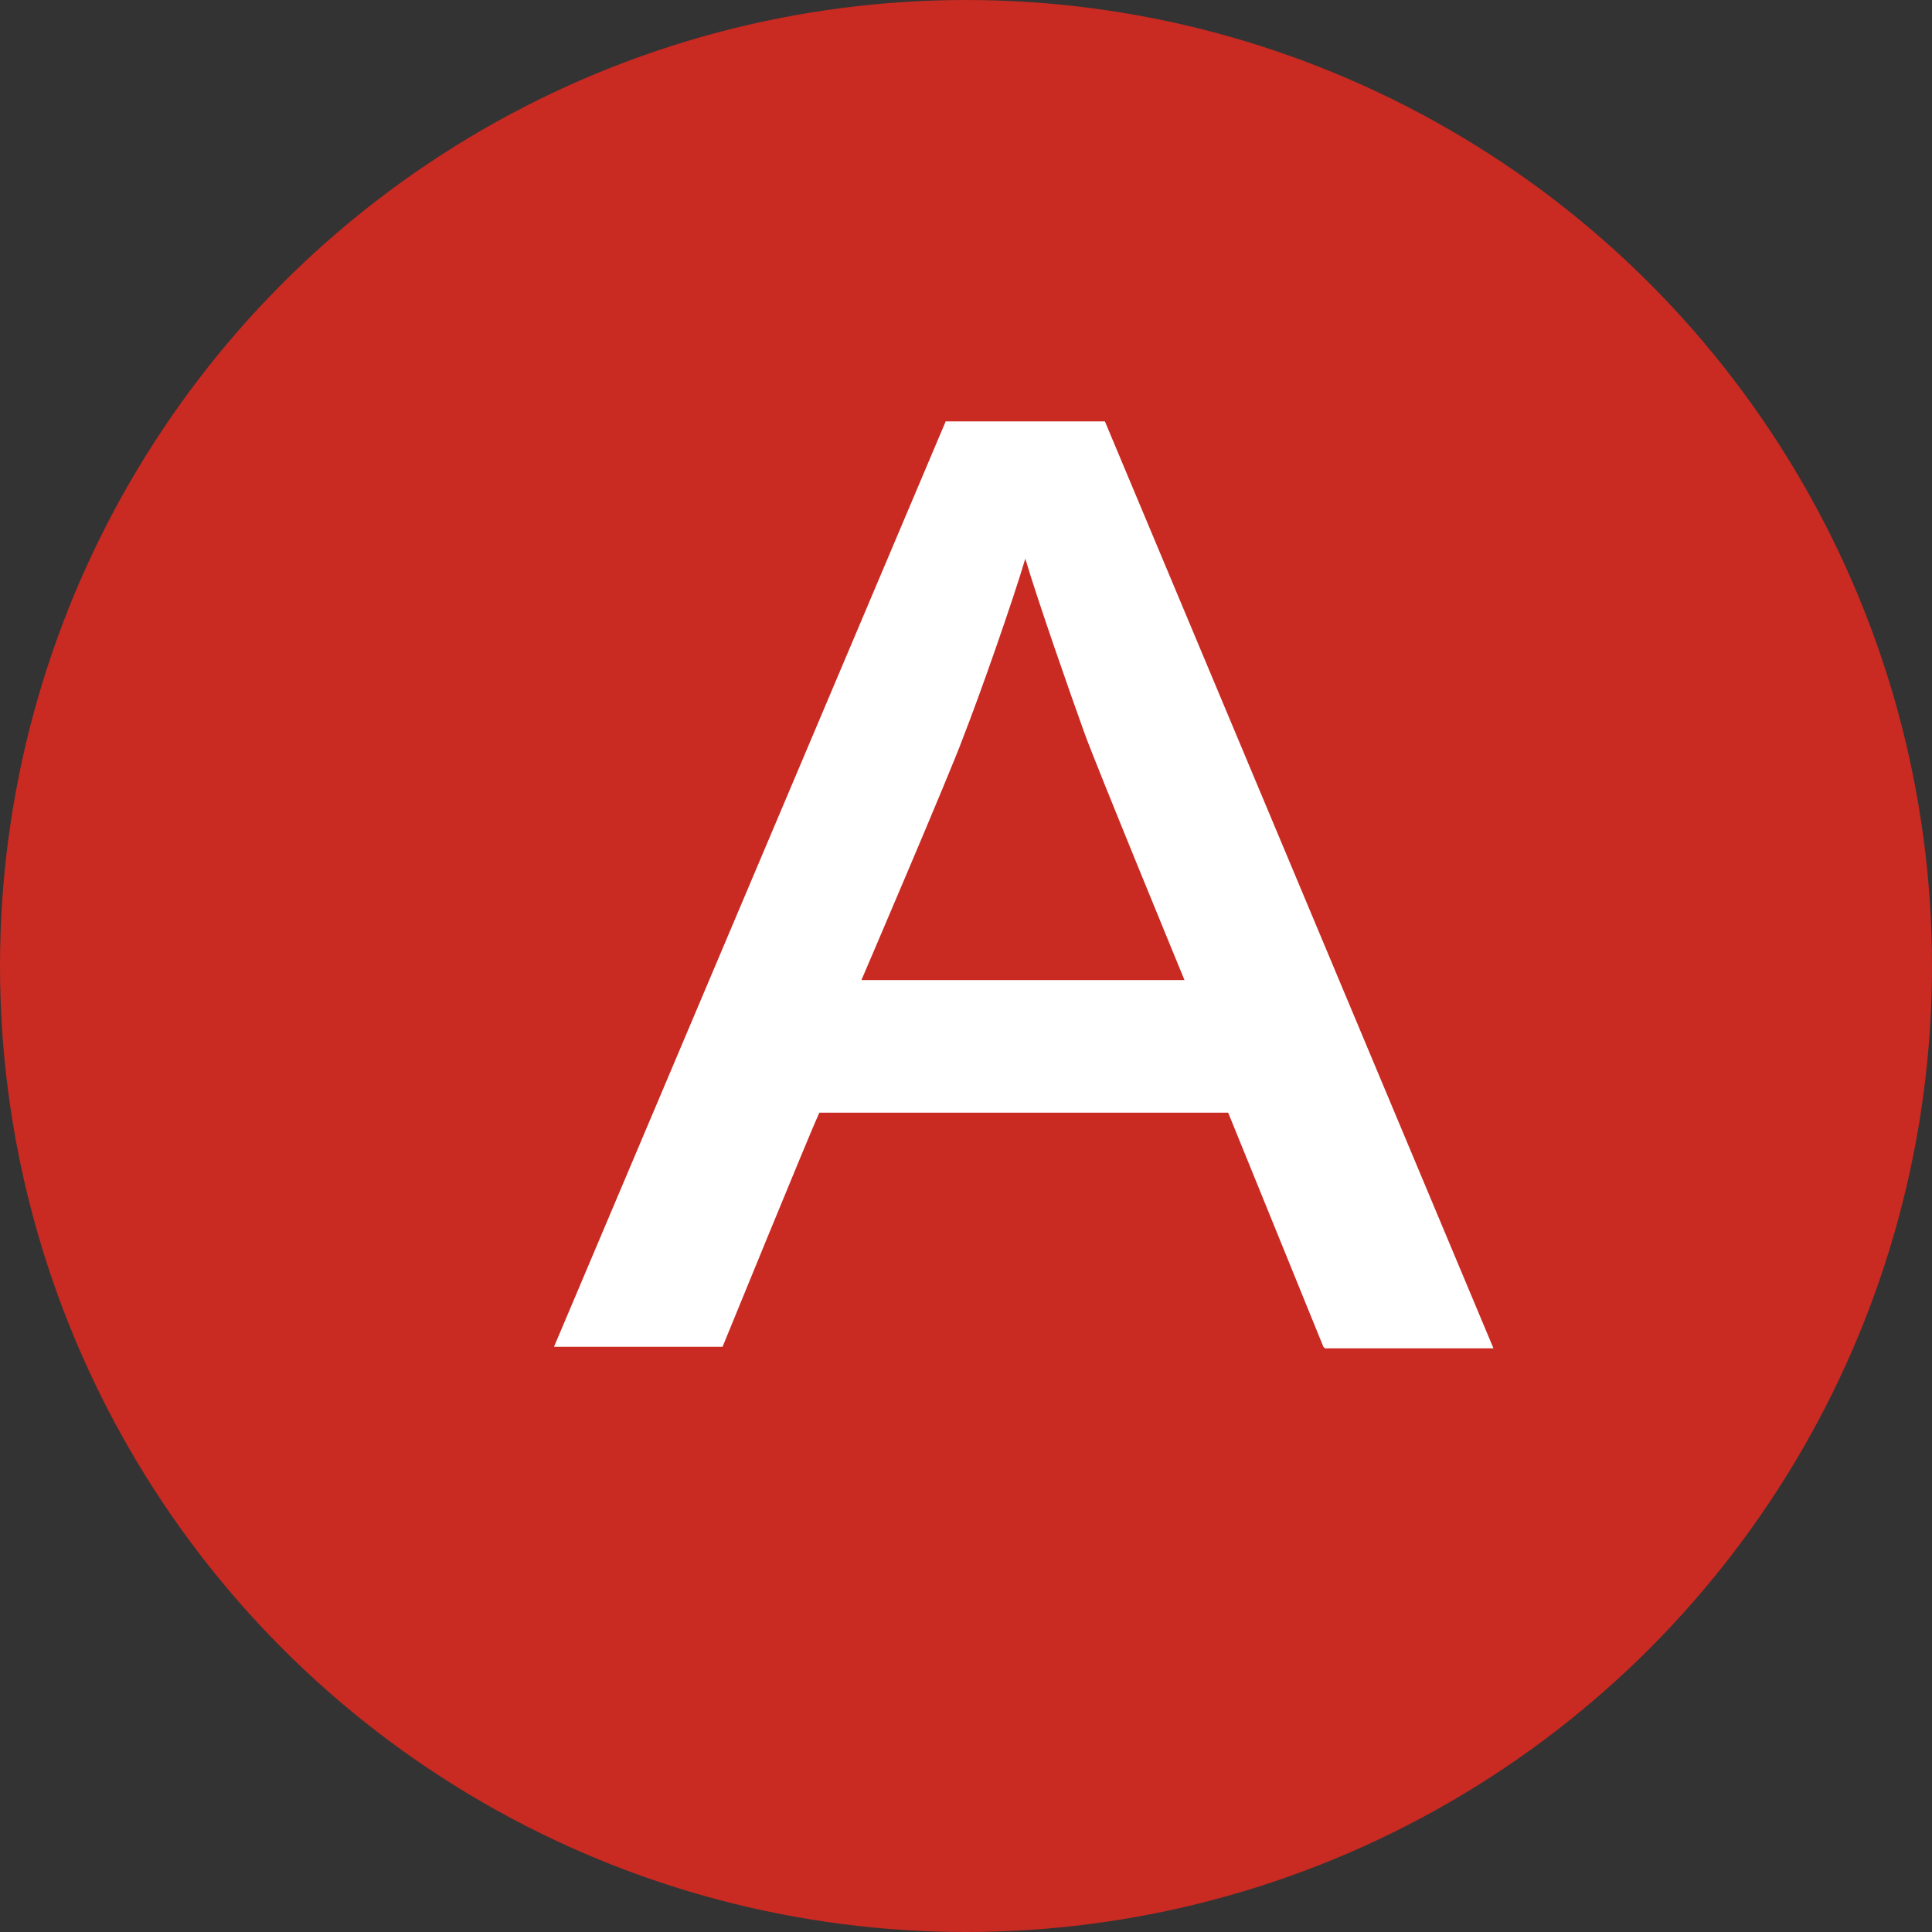 <?xml version="1.0" encoding="UTF-8"?><svg id="_レイヤー_2" xmlns="http://www.w3.org/2000/svg" viewBox="0 0 12.38 12.38"><rect x="0" y="0" width="12.38" height="12.38" fill="#333333" stroke="none"/><defs><style>.cls-1{fill:#c92a22;}.cls-2{fill:#fff;}</style></defs><g id="_レイヤー_1-2"><circle class="cls-1" cx="6.19" cy="6.19" r="6.19"/><path class="cls-2" d="M8.48,8.63l-.61-1.5h-2.62c-.06.13-.62,1.5-.62,1.5h-1.08l2.51-5.93h1.02l2.49,5.94h-1.08ZM7.59,6.28s-.56-1.36-.64-1.58c-.09-.25-.3-.85-.38-1.12v-.02s0,0,0,.02c-.08.27-.29.87-.4,1.15-.08.22-.65,1.55-.65,1.55h2.07Z"/></g></svg>